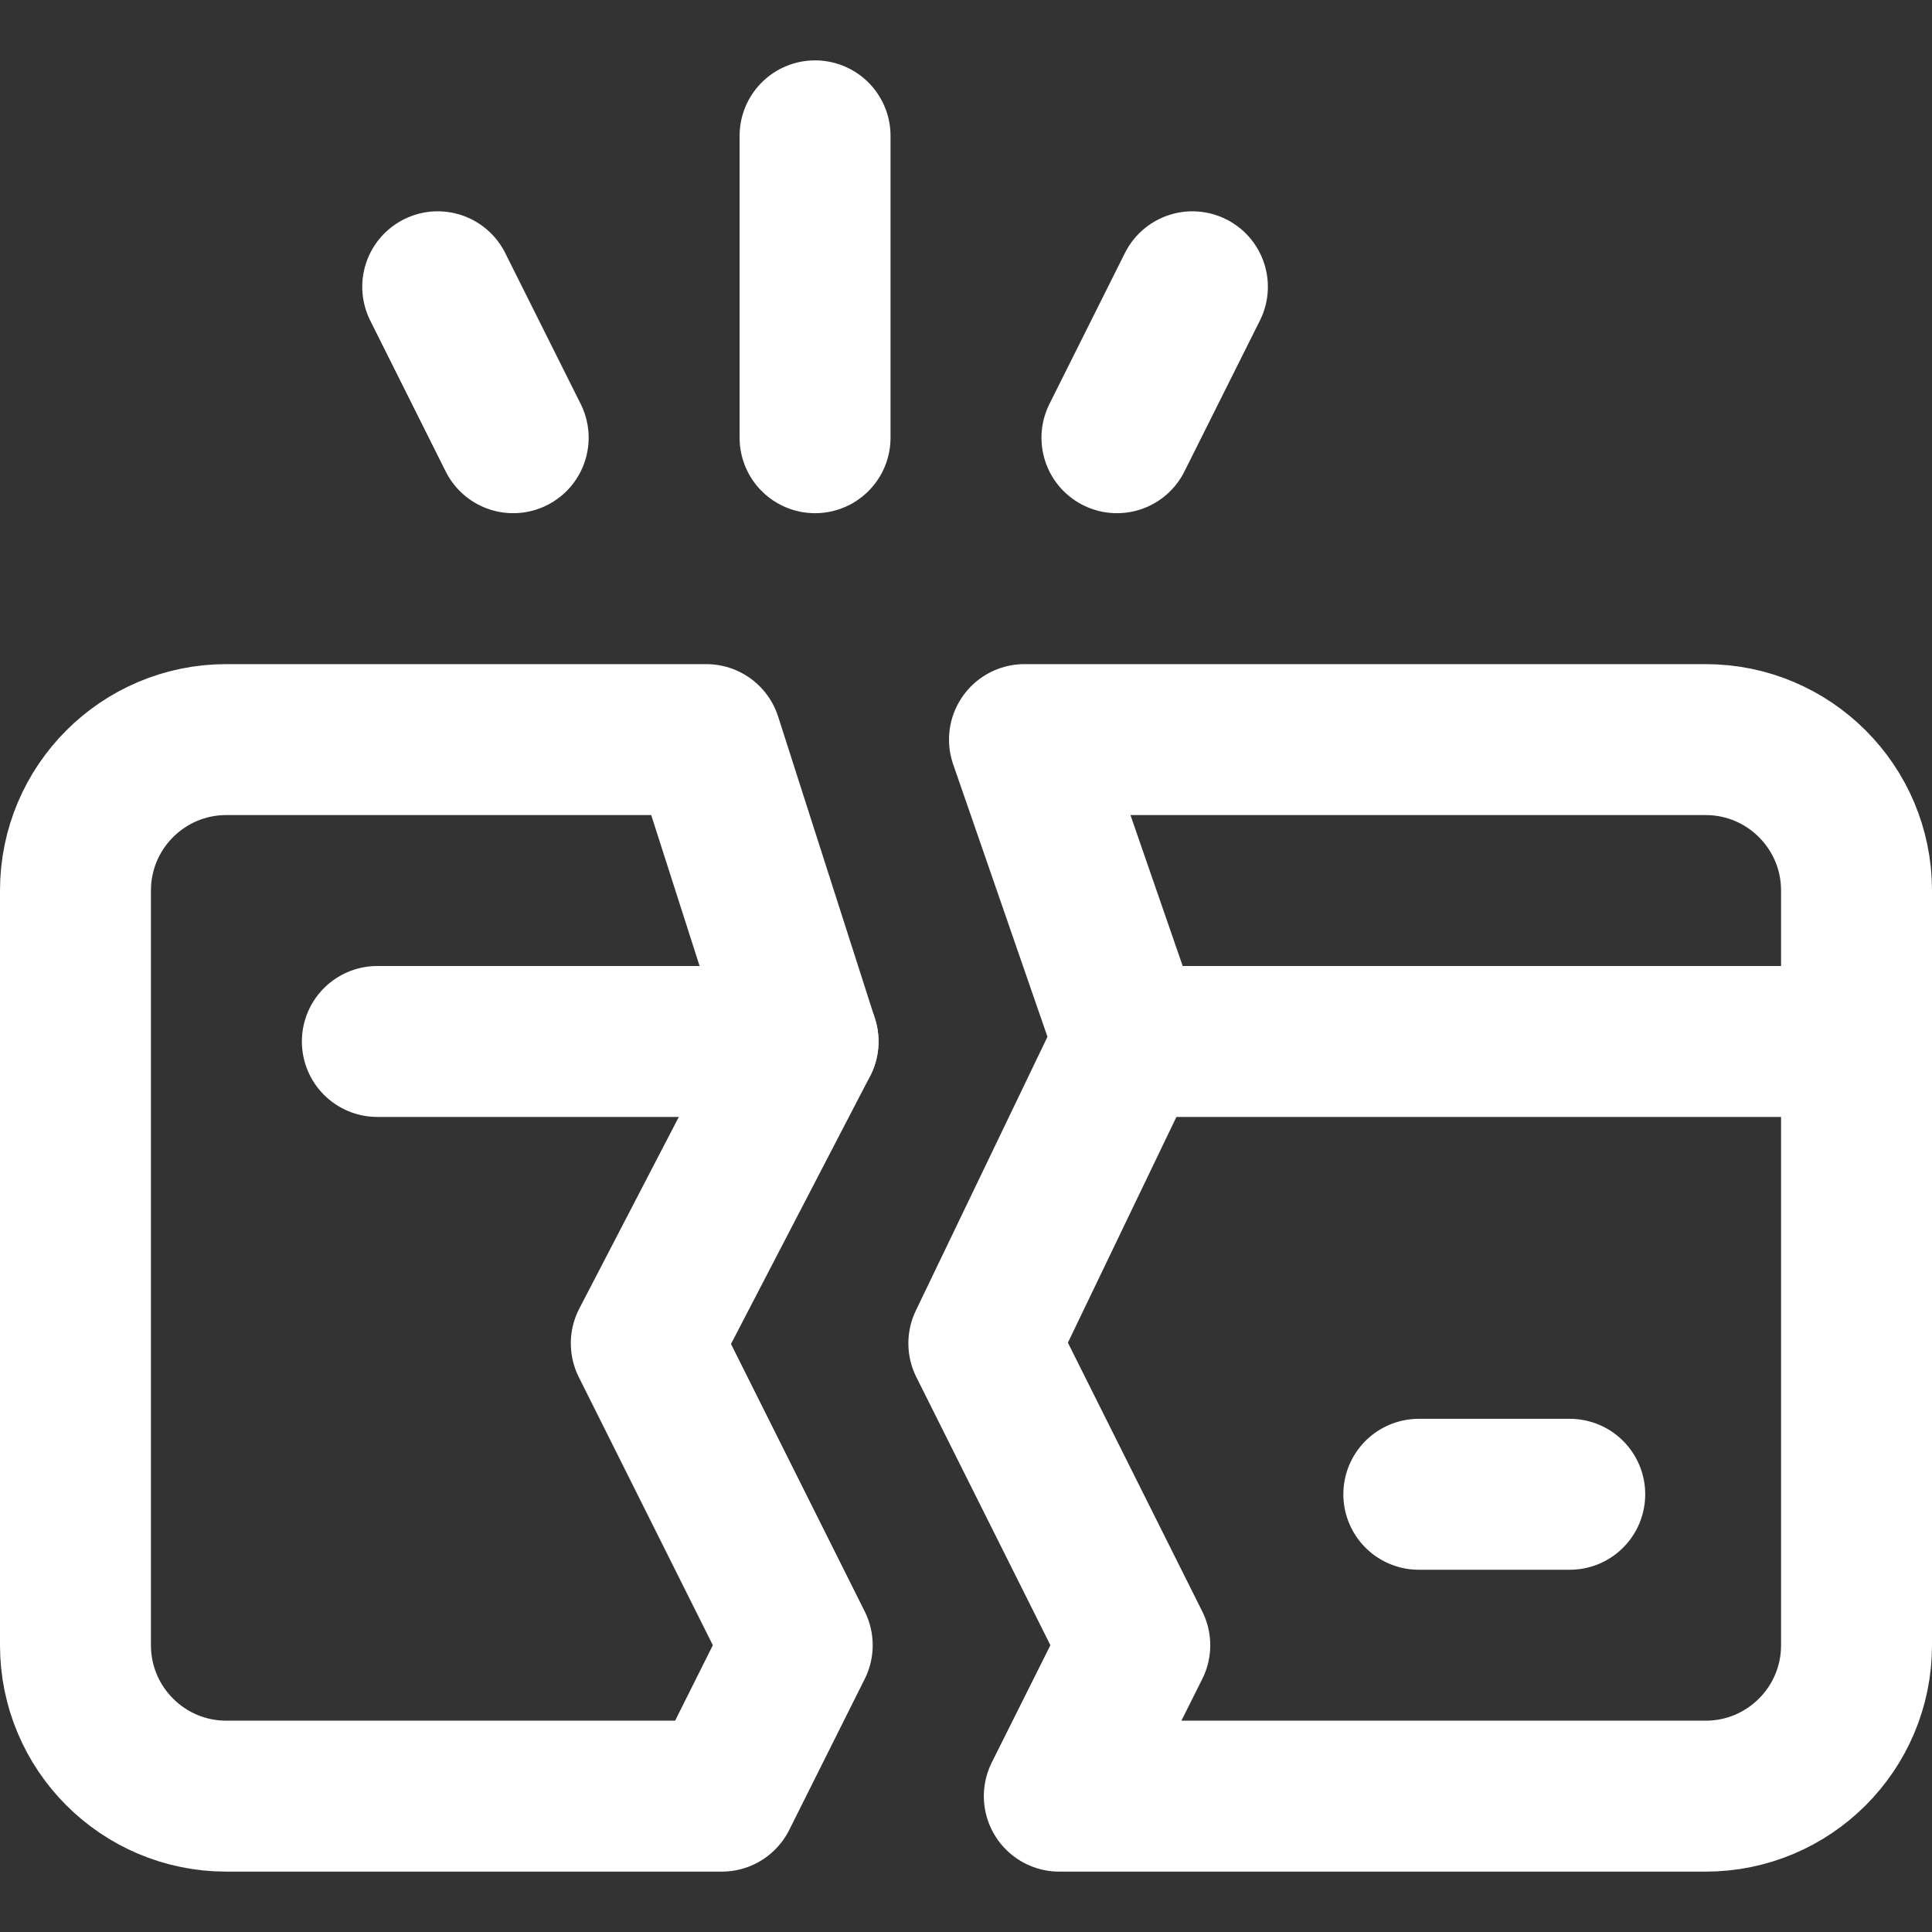 <svg xmlns="http://www.w3.org/2000/svg" xmlns:xlink="http://www.w3.org/1999/xlink" version="1.1" id="Capa_1" x="0px" y="0px" viewBox="0 0 512 512" style="enable-background:new 0 0 512 512;" xml:space="preserve" width="300" height="300" xmlns:svgjs="http://svgjs.dev/svgjs"><rect x="0" y="0" width="512" height="512" fill="#333333" stroke="none"/><g width="100%" height="100%" transform="matrix(1,0,0,1,0,0)"><g id="Bankruptcy_1_">
	<path style="stroke-linecap: round; stroke-linejoin: round; stroke-miterlimit: 10;" d="&#10;&#9;&#9;M211.273,436l-40-80l41.543-80l-25.649-80H60c-22.091,0-40,17.909-40,40v200c0,22.091,17.909,40,40,40h131.273L211.273,436z" fill="none" fill-opacity="1" stroke="#ffffff" stroke-opacity="1" data-original-stroke-color="#000000ff" stroke-width="40" data-original-stroke-width="40"/>
	<path style="stroke-linecap: round; stroke-linejoin: round; stroke-miterlimit: 10;" d="&#10;&#9;&#9;M271.498,196l27.686,80l-38.457,80l40,80l-20,40H452c22.091,0,40-17.909,40-40V236c0-22.091-17.909-40-40-40H271.498z" fill="none" fill-opacity="1" stroke="#ffffff" stroke-opacity="1" data-original-stroke-color="#000000ff" stroke-width="40" data-original-stroke-width="40"/>
	
		<line style="stroke-linecap: round; stroke-linejoin: round; stroke-miterlimit: 10;" x1="492" y1="276" x2="299.184" y2="276" fill="none" fill-opacity="1" stroke="#ffffff" stroke-opacity="1" data-original-stroke-color="#000000ff" stroke-width="40" data-original-stroke-width="40"/>
	
		<line style="stroke-linecap: round; stroke-linejoin: round; stroke-miterlimit: 10;" x1="212.816" y1="276" x2="100" y2="276" fill="none" fill-opacity="1" stroke="#ffffff" stroke-opacity="1" data-original-stroke-color="#000000ff" stroke-width="40" data-original-stroke-width="40"/>
	
		<line style="stroke-linecap: round; stroke-linejoin: round; stroke-miterlimit: 10;" x1="376" y1="396" x2="416" y2="396" fill="none" fill-opacity="1" stroke="#ffffff" stroke-opacity="1" data-original-stroke-color="#000000ff" stroke-width="40" data-original-stroke-width="40"/>
	
		<line style="stroke-linecap: round; stroke-linejoin: round; stroke-miterlimit: 10;" x1="216" y1="116" x2="216" y2="36" fill="none" fill-opacity="1" stroke="#ffffff" stroke-opacity="1" data-original-stroke-color="#000000ff" stroke-width="40" data-original-stroke-width="40"/>
	
		<line style="stroke-linecap: round; stroke-linejoin: round; stroke-miterlimit: 10;" x1="136" y1="116" x2="116" y2="76" fill="none" fill-opacity="1" stroke="#ffffff" stroke-opacity="1" data-original-stroke-color="#000000ff" stroke-width="40" data-original-stroke-width="40"/>
	
		<line style="stroke-linecap: round; stroke-linejoin: round; stroke-miterlimit: 10;" x1="296" y1="116" x2="316" y2="76" fill="none" fill-opacity="1" stroke="#ffffff" stroke-opacity="1" data-original-stroke-color="#000000ff" stroke-width="40" data-original-stroke-width="40"/>
</g></g></svg>